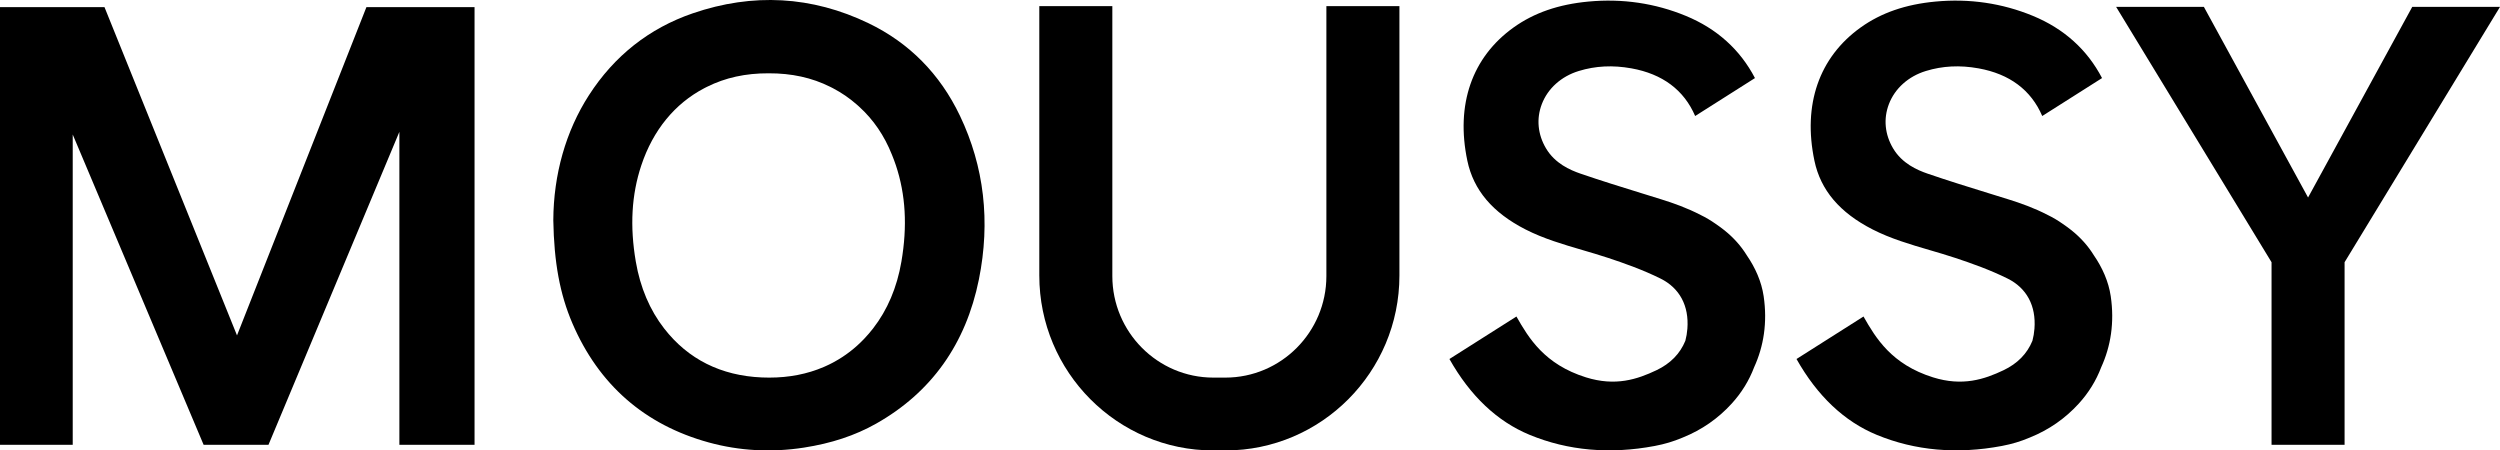 <?xml version="1.0" encoding="utf-8"?>
<!-- Generator: Adobe Illustrator 27.9.1, SVG Export Plug-In . SVG Version: 6.00 Build 0)  -->
<svg version="1.1" xmlns="http://www.w3.org/2000/svg" xmlns:xlink="http://www.w3.org/1999/xlink" x="0px" y="0px"
	 viewBox="0 0 370 66.665" style="enable-background:new 0 0 370 66.665;" xml:space="preserve">
<g id="レイヤー_1">
</g>
<g id="main">
	<g>
		<g>
			<polygon points="70.233,65.827 70.233,1.053 54.231,1.053 35.077,49.64 15.463,1.053 
				0,1.053 0,65.827 10.763,65.827 10.763,19.906 30.134,65.827 39.736,65.827 
				59.108,19.512 59.108,65.827 			"/>
		</g>
		<g>
			<path d="M207.114,0.906h-10.809v39.952c0,8.286-6.707,15.028-14.951,15.028h-1.777
				c-8.244,0-14.951-6.741-14.951-15.028V0.906h-10.809v39.875
				c0,14.272,11.552,25.884,25.752,25.884h1.794c14.2,0,25.752-11.612,25.752-25.884
				V0.906z"/>
		</g>
		<g>
			<path d="M142.073,17.135c-2.956-6.191-7.511-10.8-13.539-13.701
				c-8.359-4.022-17.109-4.514-26.009-1.461
				C96.083,4.183,90.911,8.266,87.152,14.109
				c-3.41,5.301-5.229,11.696-5.262,18.495c0.105,6.233,0.974,10.931,2.818,15.23
				c3.906,9.105,10.702,15.044,20.198,17.651c4.54,1.247,9.268,1.504,14.053,0.765
				c4.092-0.633,7.592-1.792,10.701-3.546c8.172-4.61,13.292-11.795,15.219-21.356
				C146.604,32.793,145.66,24.647,142.073,17.135z M133.406,38.733
				c-0.654,3.82-2.067,7.147-4.199,9.888c-0.41,0.528-0.841,1.024-1.286,1.494
				c-0.01,0.011-0.019,0.022-0.029,0.033c-0.002,0.002-0.004,0.003-0.005,0.005
				c-1.328,1.394-2.815,2.533-4.449,3.42c-0.078,0.043-0.157,0.085-0.236,0.127
				c-0.168,0.088-0.337,0.174-0.507,0.256c-0.178,0.087-0.357,0.169-0.538,0.25
				c-0.082,0.036-0.164,0.073-0.247,0.109c-2.423,1.041-5.113,1.57-8.059,1.57
				c-0.032,0-0.065-0.002-0.096-0.002c-0.032,0-0.065,0.002-0.096,0.002
				l-0.001-0.004c-0.297-0.002-0.595-0.007-0.897-0.019
				c-6.059-0.259-10.924-2.695-14.46-7.241c-2.132-2.741-3.544-6.068-4.199-9.888
				c-0.9-5.253-0.634-9.919,0.813-14.264c1.743-5.232,4.984-9.142,9.29-11.4
				c0.05-0.026,0.099-0.052,0.149-0.078c0.095-0.048,0.19-0.096,0.285-0.143
				c2.71-1.356,5.718-2.014,9.115-1.999c3.396-0.015,6.404,0.643,9.115,1.999
				c0.096,0.047,0.191,0.095,0.285,0.143c0.05,0.026,0.1,0.052,0.149,0.078
				c1.261,0.661,2.43,1.465,3.498,2.402c0.073,0.063,0.145,0.127,0.217,0.191
				c0.046,0.041,0.091,0.084,0.136,0.125c2.116,1.92,3.724,4.277,4.853,7.112
				c0.21,0.51,0.406,1.033,0.586,1.571
				C134.04,28.814,134.306,33.48,133.406,38.733z"/>
		</g>
		<g>
			<g>
				<path d="M261.019,43.826c-0.318-2.154-1.236-4.208-2.484-6.023
					c-0.857-1.392-1.955-2.625-3.307-3.71c-0.419-0.336-0.85-0.649-1.286-0.944
					c-0.737-0.521-1.484-0.965-2.225-1.321c-2.031-1.058-4.079-1.773-5.813-2.315
					c-0.836-0.262-1.674-0.521-2.511-0.78l-0.356-0.11
					c-2.998-0.927-6.097-1.885-9.119-2.924c-1.558-0.536-3.782-1.507-5.106-3.736
					c-1.228-2.065-1.45-4.391-0.625-6.551c0.887-2.323,2.88-4.111,5.467-4.904
					c2.48-0.762,5.032-0.89,7.8-0.392c4.603,0.83,7.774,3.202,9.429,7.053
					l8.851-5.614c-2.201-4.214-5.634-7.31-10.238-9.209
					c-4.537-1.872-9.381-2.584-14.398-2.116
					c-4.435,0.412-8.062,1.667-11.09,3.835
					c-6.158,4.411-8.588,11.417-6.839,19.728c0.915,4.347,3.731,7.672,8.609,10.164
					c2.664,1.362,5.595,2.22,8.429,3.05c1.254,0.367,2.55,0.747,3.822,1.169
					c2.367,0.785,5.138,1.762,7.742,3.057c2.814,1.398,4.221,4.03,3.962,7.411
					c-0.048,0.633-0.15,1.229-0.301,1.791c-0.784,1.916-2.215,3.377-4.28,4.359
					c-2.843,1.352-6.074,2.415-10.428,1.054c-6.125-1.917-8.471-5.797-10.292-9.006
					l-9.916,6.29c3.082,5.466,7.069,9.241,11.878,11.226
					c5.667,2.339,11.895,2.892,18.511,1.643c1.472-0.278,2.797-0.68,4.021-1.198
					c0.046-0.018,0.09-0.037,0.135-0.055c0.013-0.006,0.027-0.011,0.04-0.017
					c2.768-1.119,5.174-2.787,7.182-4.99c1.469-1.612,2.577-3.405,3.333-5.401
					C261.018,51.272,261.598,47.741,261.019,43.826z"/>
			</g>
		</g>
		<g>
			<g>
				<path d="M312.387,43.826c-0.318-2.154-1.236-4.208-2.484-6.023
					c-0.857-1.392-1.955-2.625-3.307-3.71c-0.419-0.336-0.85-0.649-1.286-0.944
					c-0.737-0.521-1.484-0.965-2.225-1.321c-2.031-1.058-4.079-1.773-5.813-2.315
					c-0.836-0.262-1.674-0.521-2.511-0.78l-0.356-0.11
					c-2.998-0.927-6.097-1.885-9.119-2.924c-1.558-0.536-3.782-1.507-5.106-3.736
					c-1.228-2.065-1.45-4.391-0.625-6.551c0.887-2.323,2.88-4.111,5.467-4.904
					c2.48-0.762,5.032-0.89,7.8-0.392c4.603,0.83,7.774,3.202,9.429,7.053
					l8.851-5.614c-2.201-4.214-5.634-7.31-10.238-9.209
					c-4.537-1.872-9.381-2.584-14.398-2.116
					c-4.435,0.412-8.062,1.667-11.09,3.835
					c-6.158,4.411-8.587,11.417-6.839,19.728
					c0.915,4.347,3.731,7.672,8.609,10.164c2.664,1.362,5.595,2.22,8.428,3.05
					c1.254,0.367,2.55,0.747,3.822,1.169c2.367,0.785,5.138,1.762,7.742,3.057
					c2.814,1.398,4.221,4.03,3.962,7.411c-0.048,0.633-0.15,1.229-0.301,1.791
					c-0.784,1.916-2.215,3.377-4.28,4.359c-2.843,1.352-6.074,2.415-10.428,1.054
					c-6.125-1.917-8.471-5.797-10.292-9.006l-9.916,6.29
					c3.082,5.466,7.069,9.241,11.878,11.226
					c5.667,2.339,11.895,2.892,18.511,1.643c1.472-0.278,2.797-0.68,4.021-1.198
					c0.046-0.018,0.09-0.037,0.135-0.055c0.013-0.006,0.027-0.011,0.04-0.017
					c2.768-1.119,5.174-2.787,7.182-4.99c1.469-1.612,2.577-3.405,3.333-5.401
					C312.386,51.272,312.965,47.741,312.387,43.826z"/>
			</g>
		</g>
		<g>
			<polygon points="357.013,1.017 341.593,29.231 326.173,1.017 313.186,1.017 336.189,38.809 
				336.189,65.827 346.998,65.827 346.998,38.809 347.082,38.671 370,1.017 			"/>
		</g>
	</g>
	<g>
	</g>
	<g>
	</g>
	<g>
	</g>
	<g>
	</g>
	<g>
	</g>
	<g>
	</g>
	<g>
	</g>
	<g>
	</g>
	<g>
	</g>
	<g>
	</g>
	<g>
	</g>
	<g>
	</g>
	<g>
	</g>
	<g>
	</g>
	<g>
	</g>
</g>
</svg>
